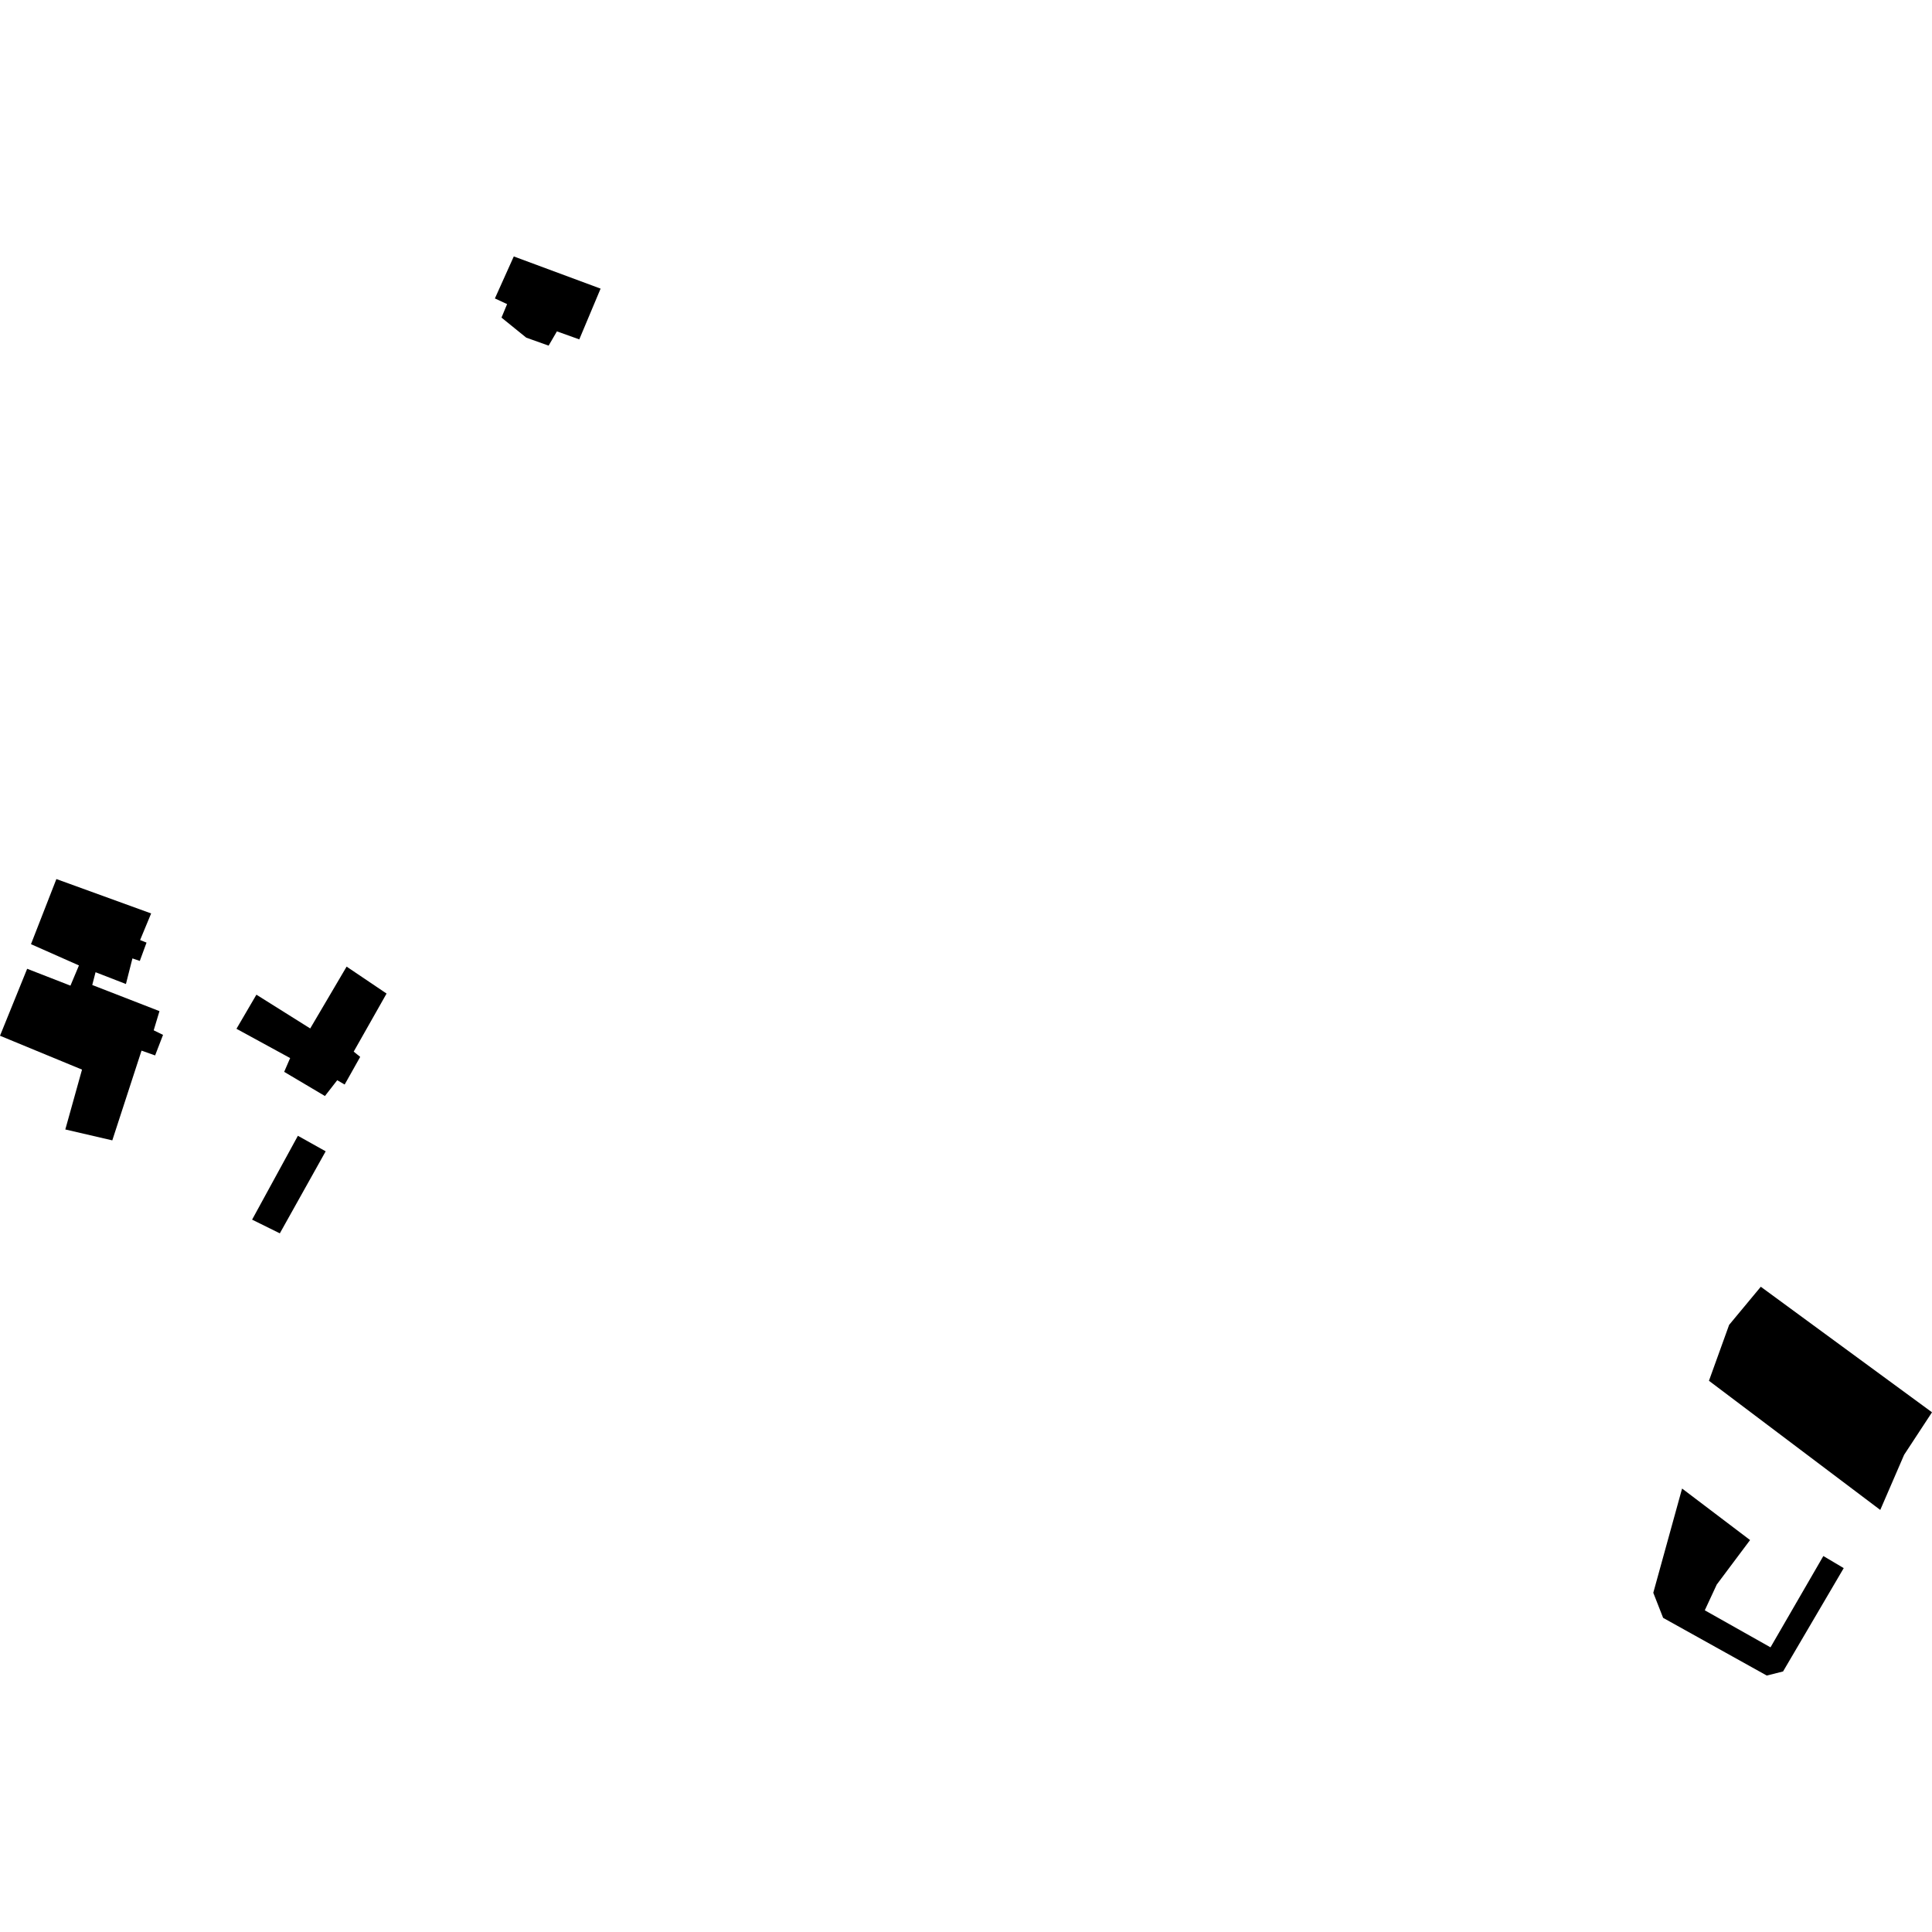 <?xml version="1.0" encoding="utf-8" standalone="no"?>
<!DOCTYPE svg PUBLIC "-//W3C//DTD SVG 1.1//EN"
  "http://www.w3.org/Graphics/SVG/1.1/DTD/svg11.dtd">
<!-- Created with matplotlib (https://matplotlib.org/) -->
<svg height="288pt" version="1.1" viewBox="0 0 288 288" width="288pt" xmlns="http://www.w3.org/2000/svg" xmlns:xlink="http://www.w3.org/1999/xlink">
 <defs>
  <style type="text/css">
*{stroke-linecap:butt;stroke-linejoin:round;}
  </style>
 </defs>
 <g id="figure_1">
  <g id="patch_1">
   <path d="M 0 288 
L 288 288 
L 288 0 
L 0 0 
z
" style="fill:none;opacity:0;"/>
  </g>
  <g id="axes_1">
   <g id="PatchCollection_1">
    <path clip-path="url(#p034947ed26)" d="M 86.353 50.591 
L 83.019 49.396 
L 81.781 51.524 
L 78.442 50.33 
L 74.757 47.345 
L 75.593 45.332 
L 73.773 44.489 
L 76.589 38.227 
L 89.53 43.025 
L 86.353 50.591 
"/>
    <path clip-path="url(#p034947ed26)" d="M 44.407 169.309 
L 48.548 171.624 
L 41.713 183.852 
L 37.58 181.81 
L 44.407 169.309 
"/>
    <path clip-path="url(#p034947ed26)" d="M 51.669 144.092 
L 57.626 148.108 
L 52.725 156.764 
L 53.694 157.548 
L 51.377 161.67 
L 50.27 161.027 
L 48.437 163.381 
L 42.361 159.779 
L 43.251 157.725 
L 35.25 153.36 
L 38.222 148.276 
L 46.243 153.31 
L 51.669 144.092 
"/>
    <path clip-path="url(#p034947ed26)" d="M 8.405 131.038 
L 4.618 140.746 
L 11.769 143.915 
L 10.502 146.928 
L 4.048 144.415 
L 0 154.397 
L 12.226 159.444 
L 9.736 168.367 
L 16.741 169.993 
L 21.098 156.616 
L 23.123 157.33 
L 24.303 154.267 
L 22.911 153.587 
L 23.773 150.728 
L 13.752 146.832 
L 14.243 144.927 
L 18.772 146.685 
L 19.742 142.868 
L 20.841 143.245 
L 21.844 140.512 
L 20.886 140.131 
L 22.53 136.165 
L 8.405 131.038 
"/>
    <path clip-path="url(#p034947ed26)" d="M 262.479 191.814 
L 257.758 197.496 
L 254.751 205.83 
L 280.288 225.084 
L 283.845 216.863 
L 288 210.529 
L 262.479 191.814 
"/>
    <path clip-path="url(#p034947ed26)" d="M 250.746 221.893 
L 246.453 237.432 
L 247.919 241.171 
L 263.372 249.773 
L 265.798 249.162 
L 274.841 233.756 
L 271.803 231.955 
L 263.926 245.566 
L 254.13 240.045 
L 255.914 236.205 
L 260.88 229.574 
L 250.746 221.893 
"/>
   </g>
  </g>
 </g>
 <defs>
  <clipPath id="p034947ed26">
   <rect height="211.546" width="288" x="0" y="38.227"/>
  </clipPath>
 </defs>
</svg>

